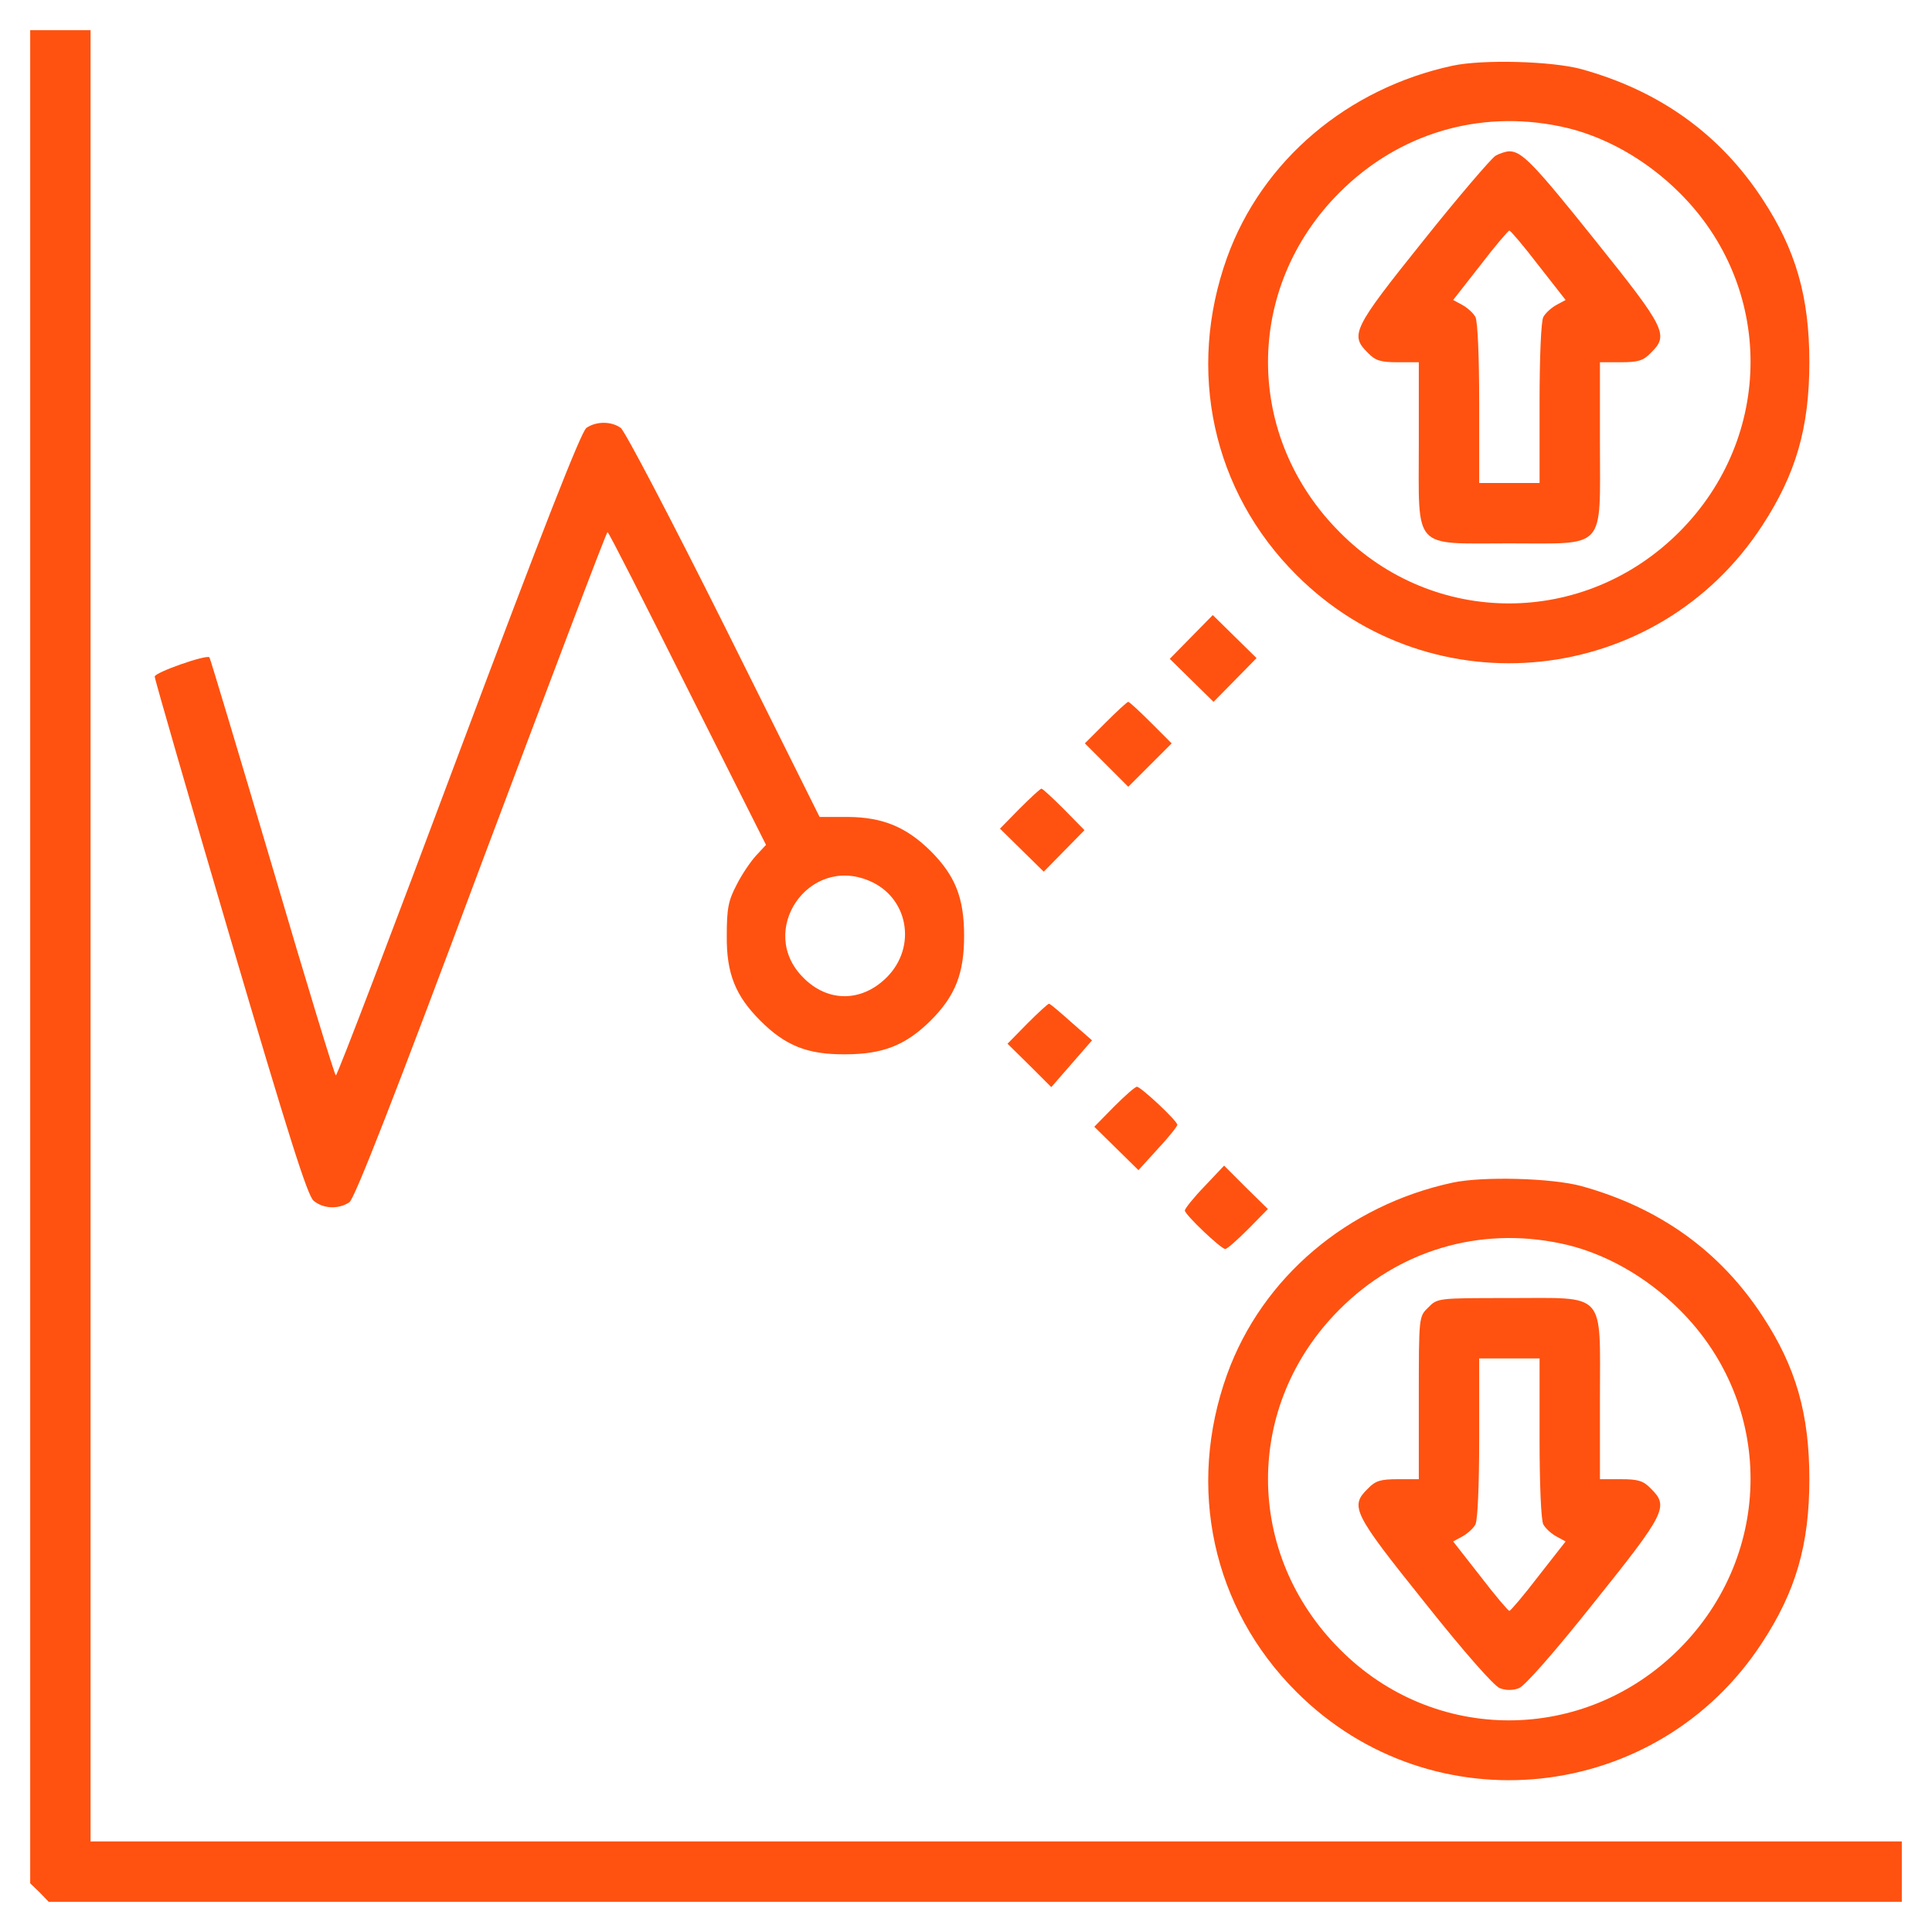 <svg width="190" height="190" viewBox="0 0 190 190" fill="none" xmlns="http://www.w3.org/2000/svg">
<path d="M2.969 94.072V185.213L3.896 186.104L4.787 187.031H95.928H187.031V184.062V181.094H97.969H8.906V92.031V2.969H5.938H2.969V94.072Z" fill="#FF5210"/>
<path d="M142.871 6.457C132.518 8.684 124.131 15.771 120.68 25.309C116.672 36.441 119.232 48.316 127.508 56.555C140.83 69.877 162.984 67.539 173.301 51.693C176.604 46.647 177.939 42.082 177.939 35.625C177.939 29.168 176.604 24.566 173.338 19.594C169.145 13.174 163.17 8.906 155.488 6.791C152.594 6.012 145.84 5.826 142.871 6.457ZM153.447 12.432C157.641 13.285 161.871 15.66 165.174 18.963C174.488 28.203 174.488 42.973 165.137 52.324C155.785 61.676 141.016 61.676 131.775 52.361C122.35 42.935 122.35 28.314 131.738 18.926C137.527 13.137 145.432 10.762 153.447 12.432Z" fill="#FF5210"/>
<path d="M147.064 15.326C146.656 15.586 143.428 19.334 139.939 23.713C133.037 32.322 132.74 32.953 134.522 34.697C135.264 35.477 135.783 35.625 137.49 35.625H139.531V43.603C139.531 54.217 138.826 53.438 148.438 53.438C158.049 53.438 157.344 54.217 157.344 43.603V35.625H159.385C161.092 35.625 161.611 35.477 162.354 34.697C164.135 32.953 163.838 32.322 156.936 23.713C150.85 16.105 149.662 14.881 148.438 14.881C148.141 14.881 147.51 15.066 147.064 15.326ZM151.295 26.088L153.967 29.502L153.076 29.984C152.594 30.244 152 30.764 151.777 31.172C151.555 31.58 151.406 35.068 151.406 39.67V47.5H148.438H145.469V39.67C145.469 35.068 145.32 31.58 145.098 31.172C144.875 30.764 144.281 30.244 143.799 29.984L142.908 29.502L145.58 26.088C147.027 24.195 148.326 22.674 148.438 22.674C148.549 22.674 149.848 24.195 151.295 26.088Z" fill="#FF5210"/>
<path d="M57.668 42.082C57.148 42.453 53.326 52.213 45.088 74.182C38.594 91.549 33.176 105.762 33.027 105.762C32.916 105.762 30.096 96.522 26.793 85.277C23.453 73.996 20.67 64.719 20.596 64.644C20.299 64.348 15.215 66.129 15.215 66.537C15.215 66.797 18.555 78.338 22.637 92.217C28.389 111.736 30.244 117.6 30.838 118.082C31.803 118.898 33.324 118.936 34.363 118.23C34.883 117.859 38.816 107.803 47.315 85.018C54.068 67.057 59.635 52.324 59.746 52.324C59.857 52.324 63.383 59.264 67.613 67.725L75.332 83.088L74.367 84.127C73.848 84.684 72.957 85.982 72.438 87.022C71.621 88.58 71.473 89.359 71.473 92.031C71.436 95.742 72.326 97.932 74.775 100.381C77.225 102.83 79.414 103.721 83.125 103.684C86.836 103.684 89.062 102.793 91.512 100.381C93.961 97.932 94.814 95.742 94.814 92.031C94.814 88.32 93.961 86.131 91.512 83.682C89.137 81.344 86.836 80.379 83.459 80.342H80.602L71.213 61.49C66.018 51.1 61.453 42.379 61.045 42.082C60.117 41.414 58.633 41.414 57.668 42.082ZM85.463 86.613C89.322 88.209 90.213 93.107 87.207 96.113C84.758 98.562 81.418 98.6 79.006 96.15C74.404 91.586 79.488 84.09 85.463 86.613Z" fill="#FF5210"/>
<path d="M117.154 62.641L115.039 64.793L117.191 66.908L119.344 69.023L121.459 66.871L123.574 64.719L121.422 62.603L119.27 60.488L117.154 62.641Z" fill="#FF5210"/>
<path d="M108.73 71.064L106.689 73.106L108.842 75.258L110.957 77.373L113.072 75.258L115.225 73.106L113.184 71.064C112.07 69.951 111.068 69.023 110.957 69.023C110.846 69.023 109.844 69.951 108.73 71.064Z" fill="#FF5210"/>
<path d="M100.27 79.525L98.34 81.492L100.492 83.607L102.645 85.723L104.648 83.682L106.652 81.641L104.648 79.6C103.535 78.486 102.533 77.559 102.422 77.559C102.311 77.559 101.346 78.449 100.27 79.525Z" fill="#FF5210"/>
<path d="M101.012 100.678L99.082 102.645L101.234 104.76L103.387 106.912L105.391 104.611L107.395 102.311L105.354 100.529C104.24 99.527 103.275 98.711 103.164 98.711C103.053 98.711 102.088 99.602 101.012 100.678Z" fill="#FF5210"/>
<path d="M109.547 108.842L107.617 110.809L109.77 112.924L111.959 115.076L113.852 112.998C114.928 111.848 115.781 110.771 115.781 110.623C115.781 110.215 112.182 106.875 111.811 106.875C111.625 106.875 110.623 107.766 109.547 108.842Z" fill="#FF5210"/>
<path d="M118.453 116.672C117.377 117.785 116.523 118.861 116.523 119.047C116.523 119.455 120.086 122.832 120.494 122.832C120.68 122.832 121.682 121.941 122.758 120.865L124.688 118.898L122.535 116.783L120.383 114.631L118.453 116.672Z" fill="#FF5210"/>
<path d="M142.871 116.301C132.518 118.527 124.131 125.615 120.68 135.152C116.672 146.285 119.232 158.16 127.508 166.398C140.83 179.721 162.984 177.383 173.301 161.537C176.604 156.49 177.939 151.926 177.939 145.469C177.939 139.012 176.604 134.41 173.338 129.437C169.145 123.018 163.17 118.75 155.488 116.635C152.594 115.855 145.84 115.67 142.871 116.301ZM153.447 122.275C157.641 123.129 161.871 125.504 165.174 128.807C174.488 138.047 174.488 152.816 165.137 162.168C155.785 171.52 141.016 171.52 131.775 162.205C122.35 152.779 122.35 138.158 131.738 128.77C137.527 122.98 145.432 120.605 153.447 122.275Z" fill="#FF5210"/>
<path d="M140.459 128.584C139.531 129.475 139.531 129.475 139.531 137.49V145.469H137.49C135.783 145.469 135.264 145.617 134.521 146.396C132.74 148.141 133.037 148.771 140.088 157.566C143.947 162.428 146.953 165.842 147.51 166.027C148.104 166.25 148.771 166.25 149.365 166.027C149.922 165.842 152.928 162.428 156.787 157.566C163.838 148.771 164.135 148.141 162.354 146.396C161.611 145.617 161.092 145.469 159.385 145.469H157.344V137.49C157.344 126.877 158.049 127.656 148.437 127.656C141.424 127.656 141.35 127.656 140.459 128.584ZM151.406 141.424C151.406 146.025 151.555 149.514 151.777 149.922C152 150.33 152.594 150.85 153.076 151.109L153.967 151.592L151.295 155.006C149.848 156.898 148.549 158.42 148.437 158.42C148.326 158.42 147.027 156.898 145.58 155.006L142.908 151.592L143.799 151.109C144.281 150.85 144.875 150.33 145.098 149.922C145.32 149.514 145.469 146.025 145.469 141.424V133.594H148.437H151.406V141.424Z" fill="#FF5210"/>
</svg>
